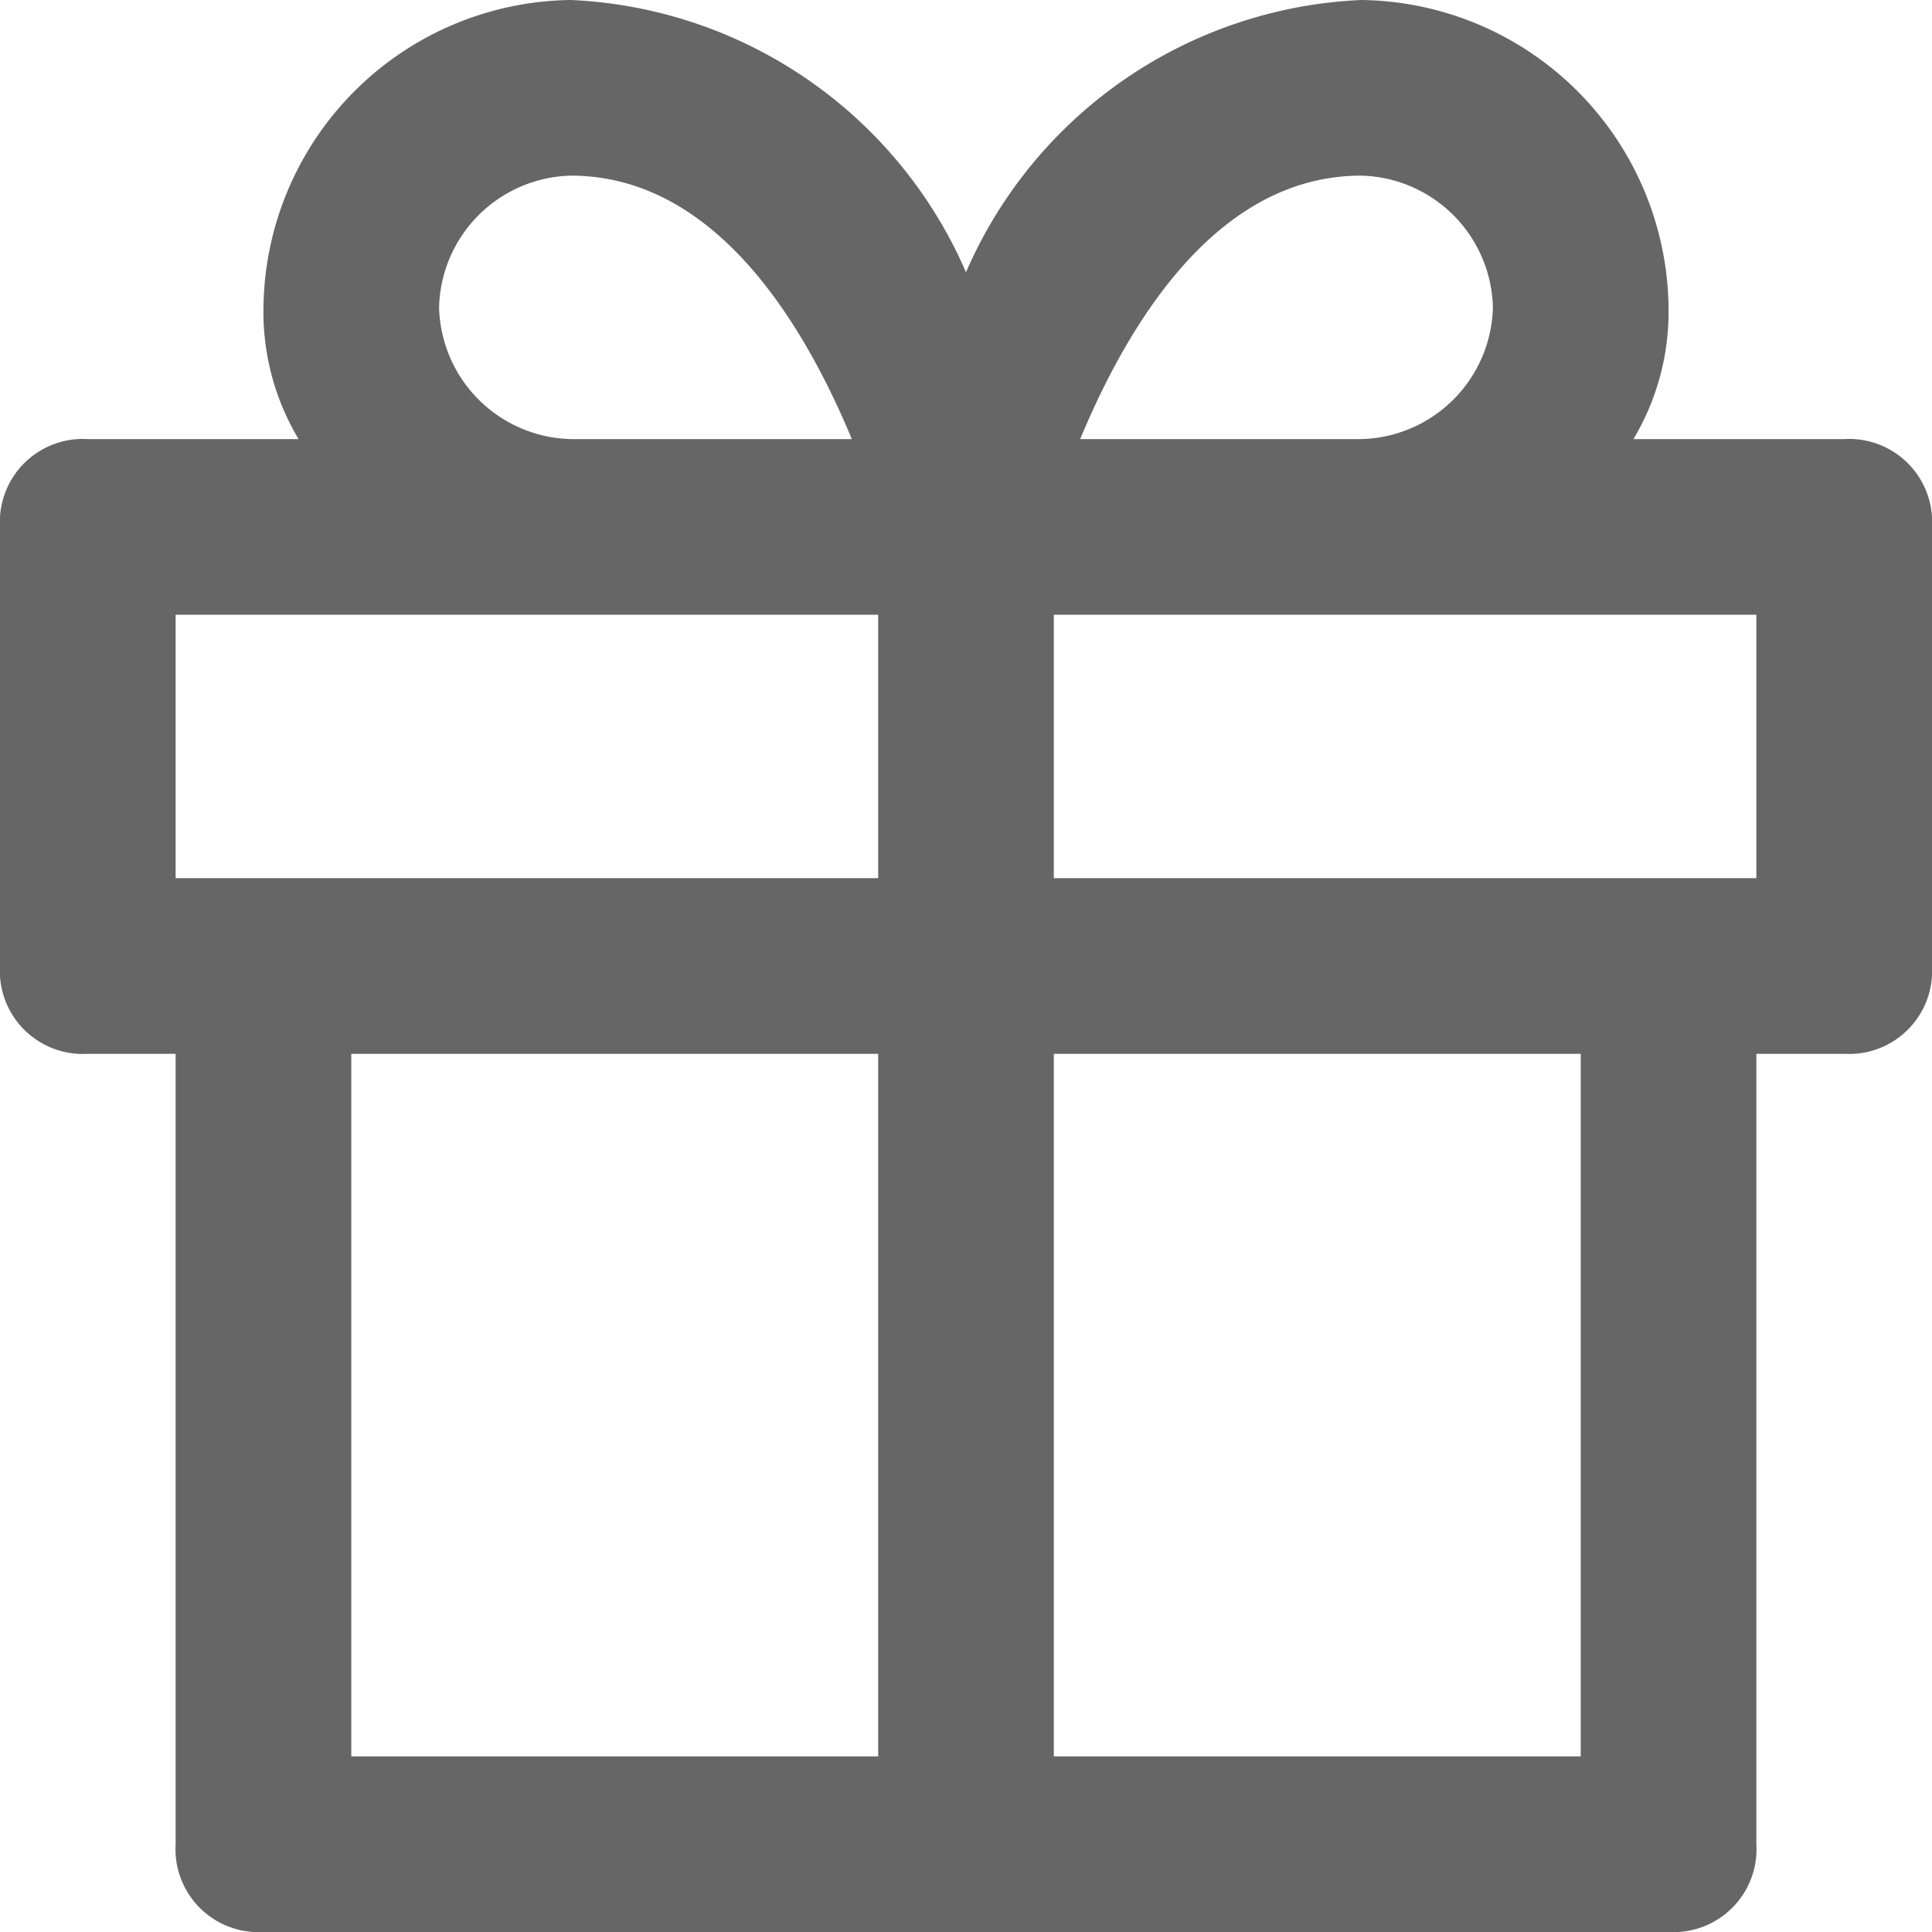 <svg xmlns="http://www.w3.org/2000/svg" width="22" height="22" viewBox="0 0 22 22"><defs><style>.a{fill:#666;}</style></defs><path class="a" d="M22,6H19.6A2.822,2.822,0,0,0,20,4.5,3.543,3.543,0,0,0,16.5,1,5.151,5.151,0,0,0,12,4.1,5.151,5.151,0,0,0,7.5,1,3.543,3.543,0,0,0,4,4.5,2.822,2.822,0,0,0,4.4,6H2A.945.945,0,0,0,1,7v5a.945.945,0,0,0,1,1H3v9a.945.945,0,0,0,1,1H20a.945.945,0,0,0,1-1V13h1a.945.945,0,0,0,1-1V7A.945.945,0,0,0,22,6ZM16.5,3A1.538,1.538,0,0,1,18,4.5,1.538,1.538,0,0,1,16.5,6H13.3C13.8,4.8,14.8,3,16.5,3ZM6,4.5A1.538,1.538,0,0,1,7.5,3c1.7,0,2.7,1.8,3.2,3H7.5A1.538,1.538,0,0,1,6,4.5ZM3,8h8v3H3Zm2,5h6v8H5Zm14,8H13V13h6Zm2-10H13V8h8Z" transform="translate(-1 -1)"/></svg>